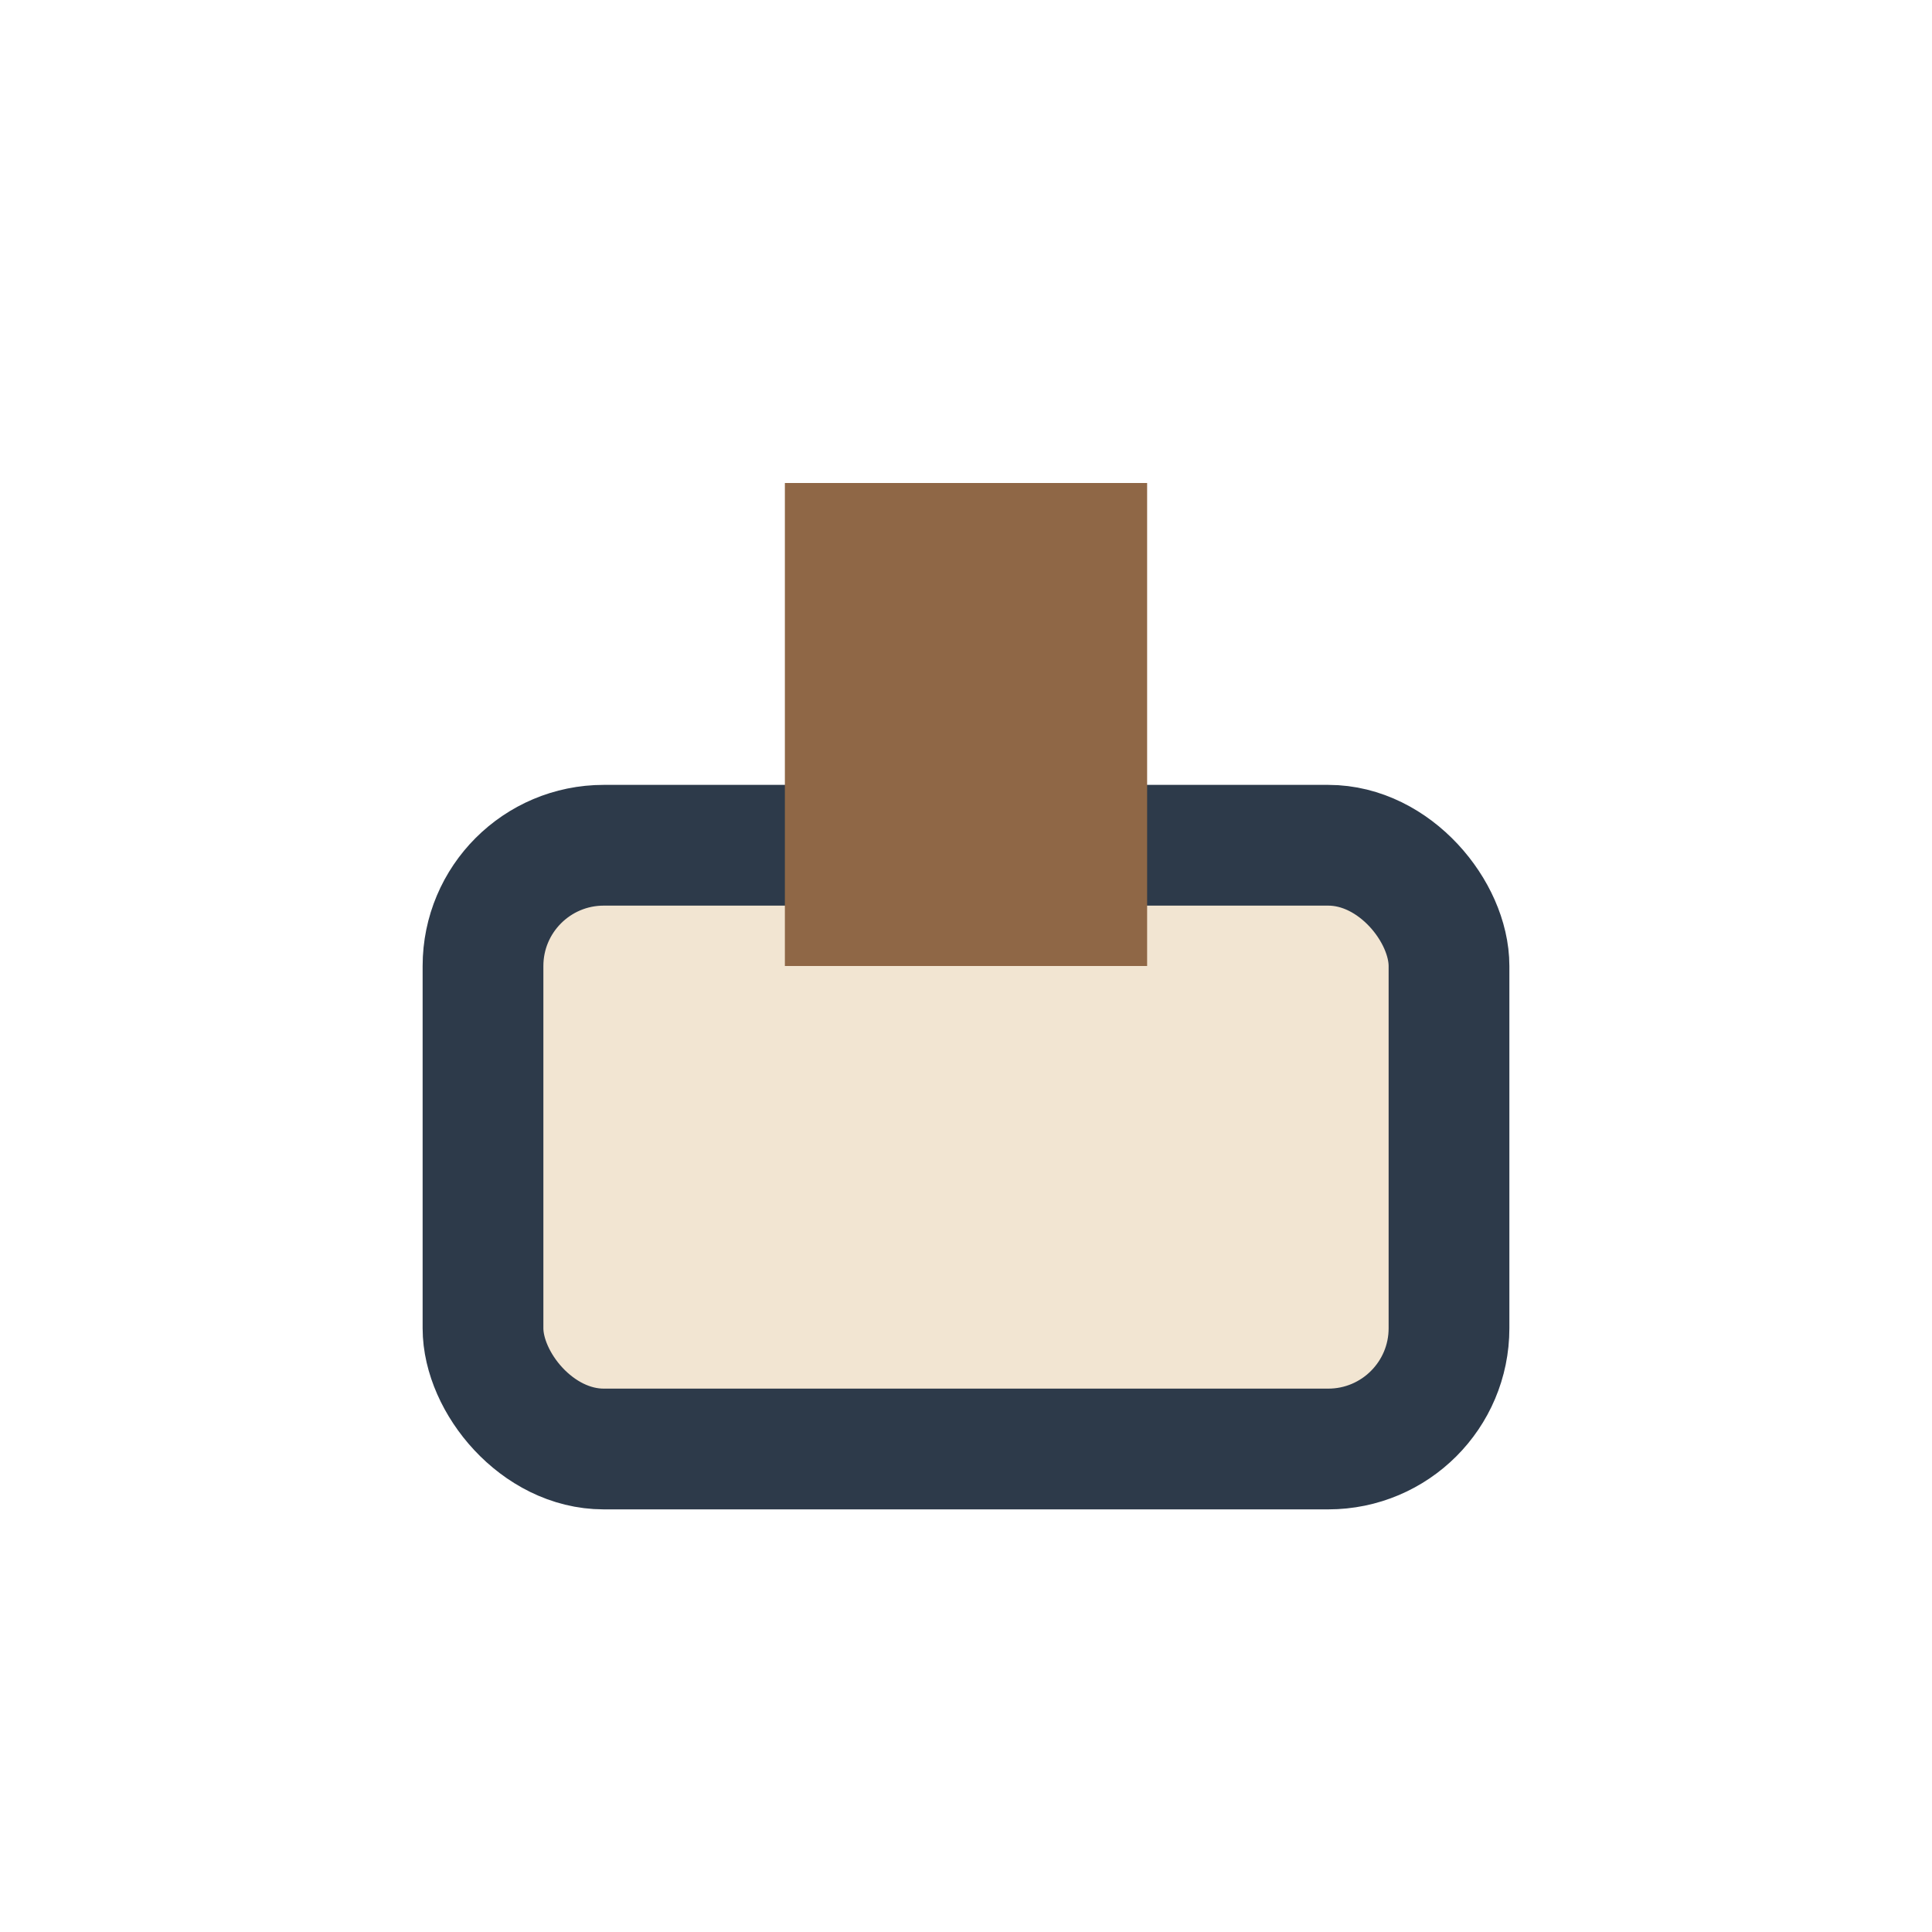 <?xml version="1.0" encoding="UTF-8"?>
<svg xmlns="http://www.w3.org/2000/svg" width="32" height="32" viewBox="0 0 32 32"><rect x="8" y="14" width="16" height="10" rx="2" fill="#F2E5D2" stroke="#2D3A4A" stroke-width="2"/><rect x="13" y="8" width="6" height="8" fill="#8F6746"/></svg>